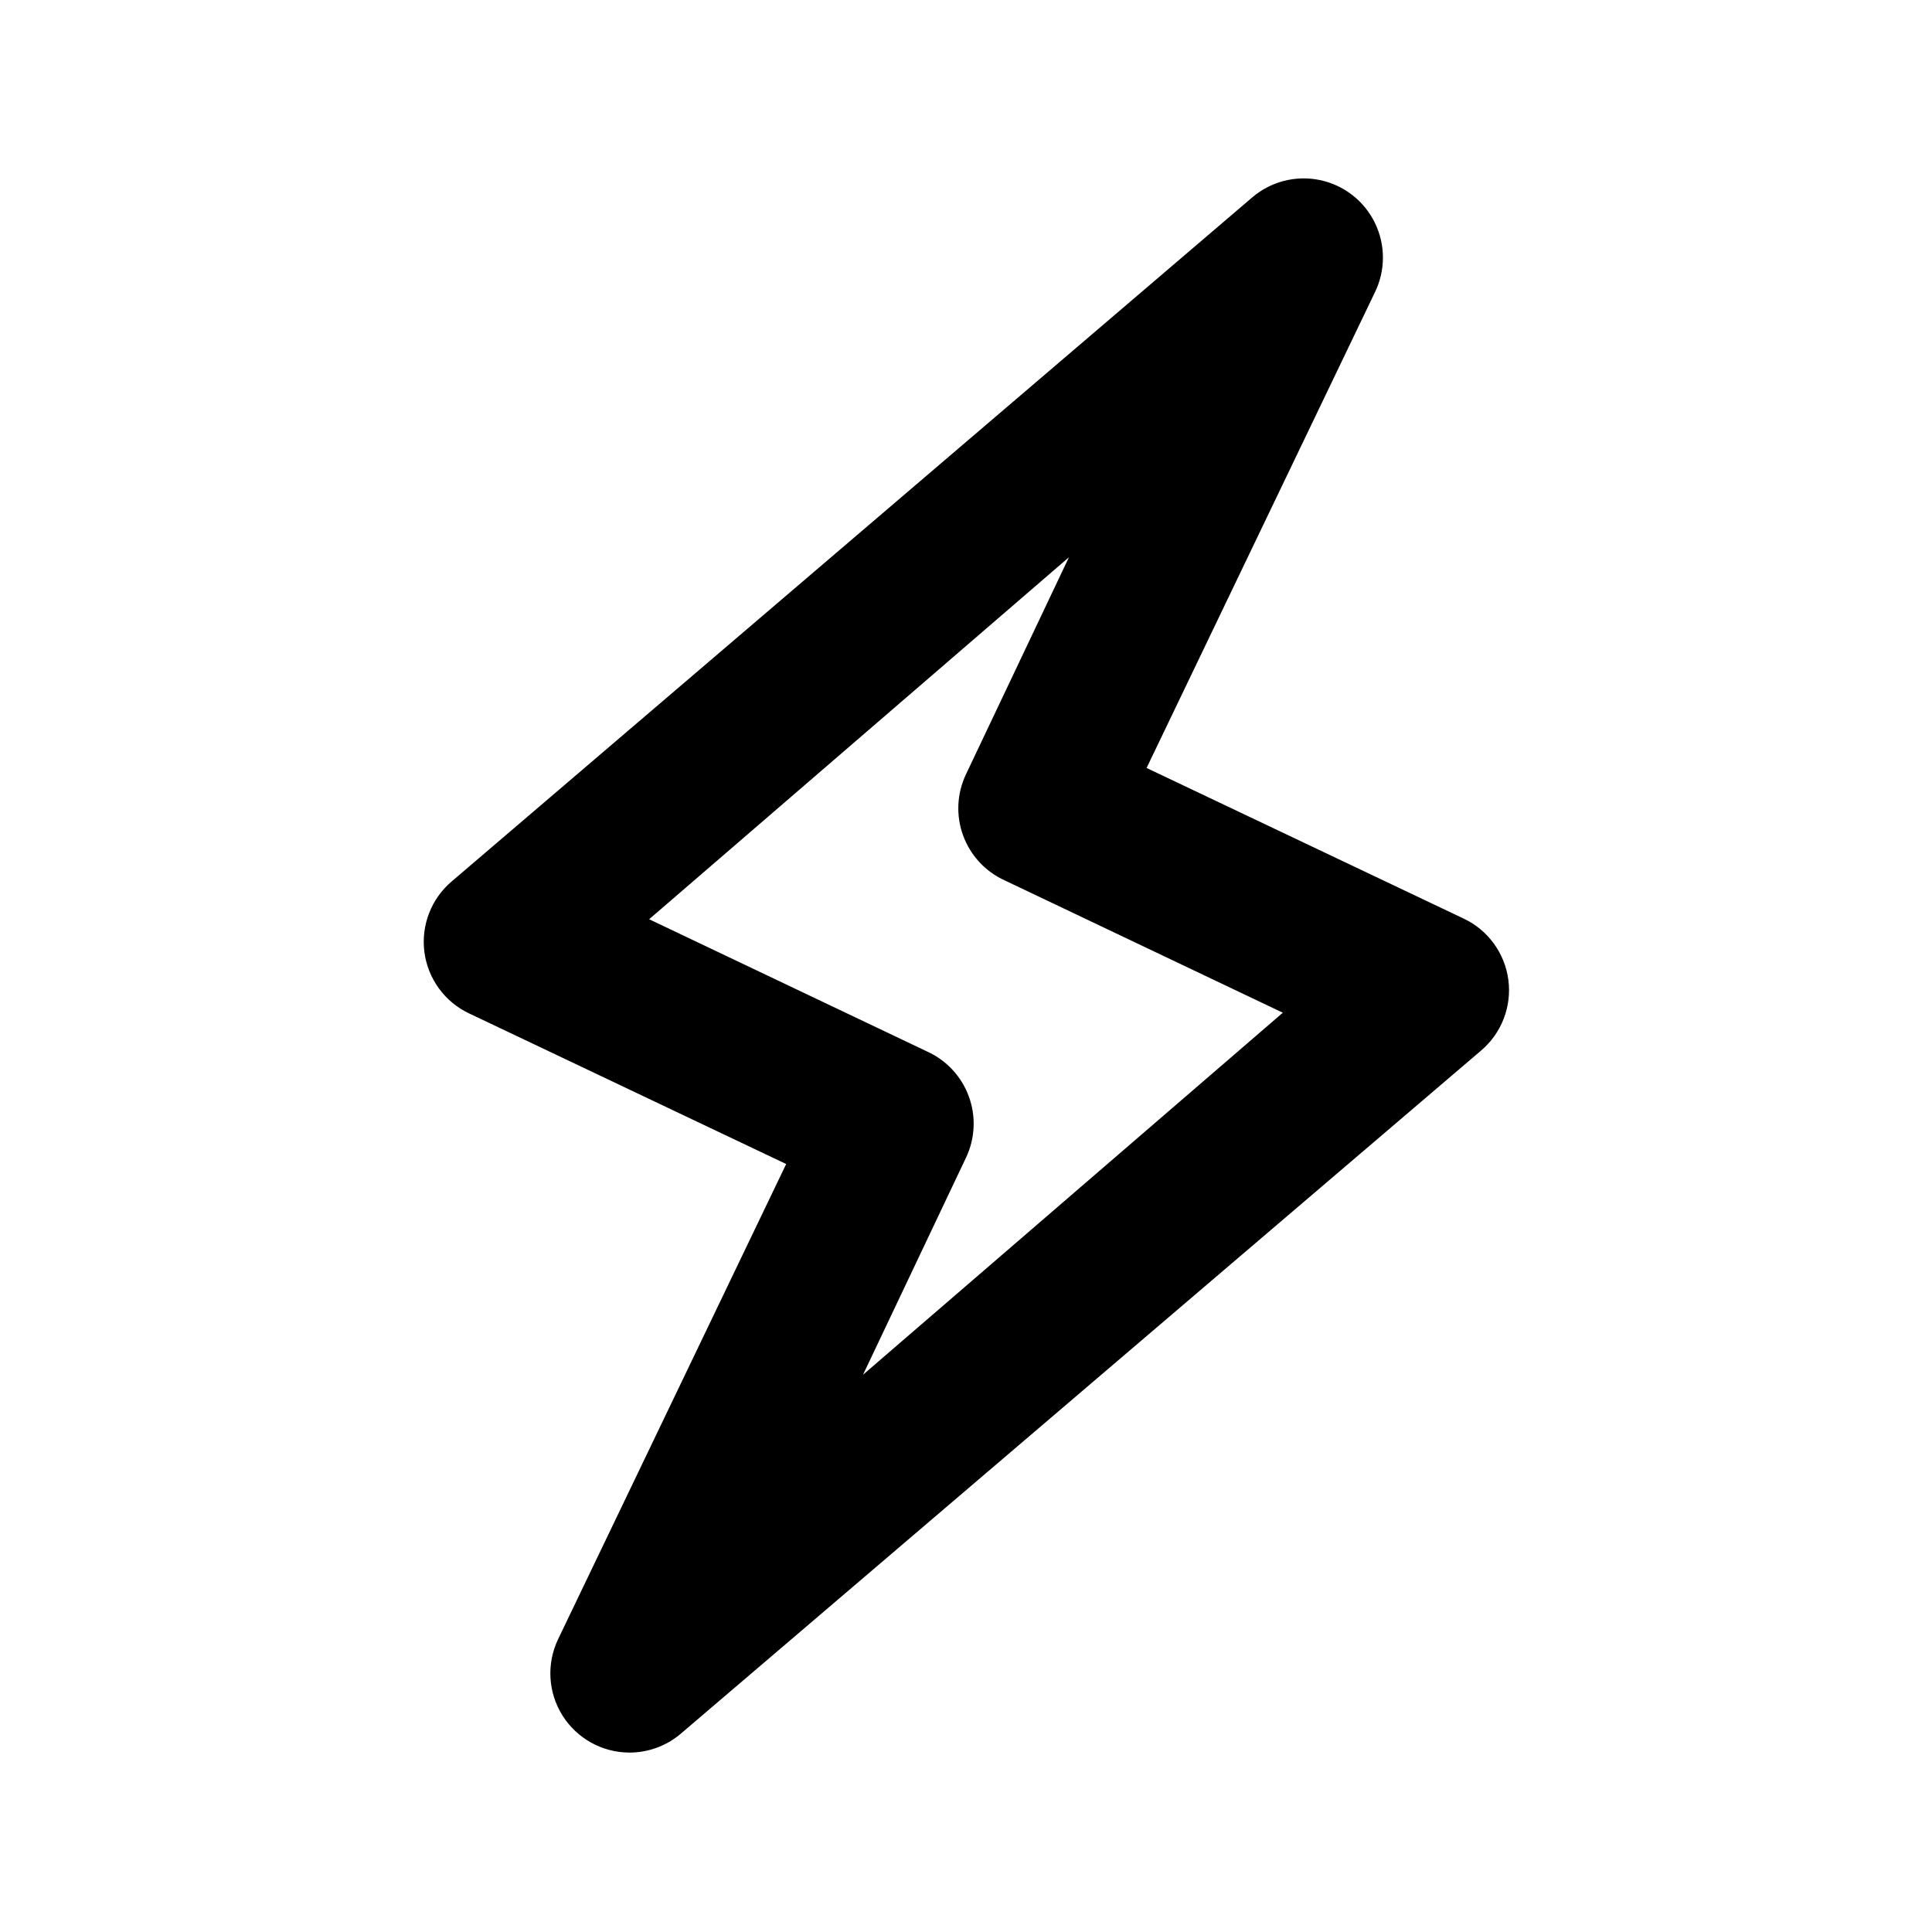 <?xml version="1.0" encoding="UTF-8"?>
<!-- Uploaded to: SVG Repo, www.svgrepo.com, Generator: SVG Repo Mixer Tools -->
<svg fill="#000000" width="800px" height="800px" version="1.1" viewBox="144 144 512 512" xmlns="http://www.w3.org/2000/svg">
 <path d="m310.78 608.45c-7.191-0.02-13.875-3.723-17.707-9.809-3.832-6.09-4.277-13.715-1.184-20.211l60.457-125.95-83.969-39.887v0.004c-6.481-3.039-10.965-9.168-11.902-16.266-0.934-7.094 1.812-14.18 7.285-18.793l212.02-181.16c4.926-4.254 11.547-5.981 17.926-4.676 6.375 1.305 11.789 5.492 14.648 11.34 2.859 5.848 2.848 12.691-0.039 18.527l-60.457 125.95 83.969 39.887v-0.004c6.481 3.039 10.965 9.172 11.902 16.266 0.934 7.098-1.812 14.18-7.285 18.793l-212.23 181.16c-3.777 3.129-8.531 4.84-13.438 4.828zm5.25-220.84 73.684 35.059h-0.004c5.129 2.324 9.109 6.617 11.043 11.906s1.664 11.133-0.754 16.223l-27.289 57.52 111.25-95.938-73.684-35.059 0.004 0.004c-5.129-2.328-9.109-6.617-11.043-11.91-1.934-5.289-1.66-11.133 0.758-16.219l27.289-57.52z"/>
</svg>
